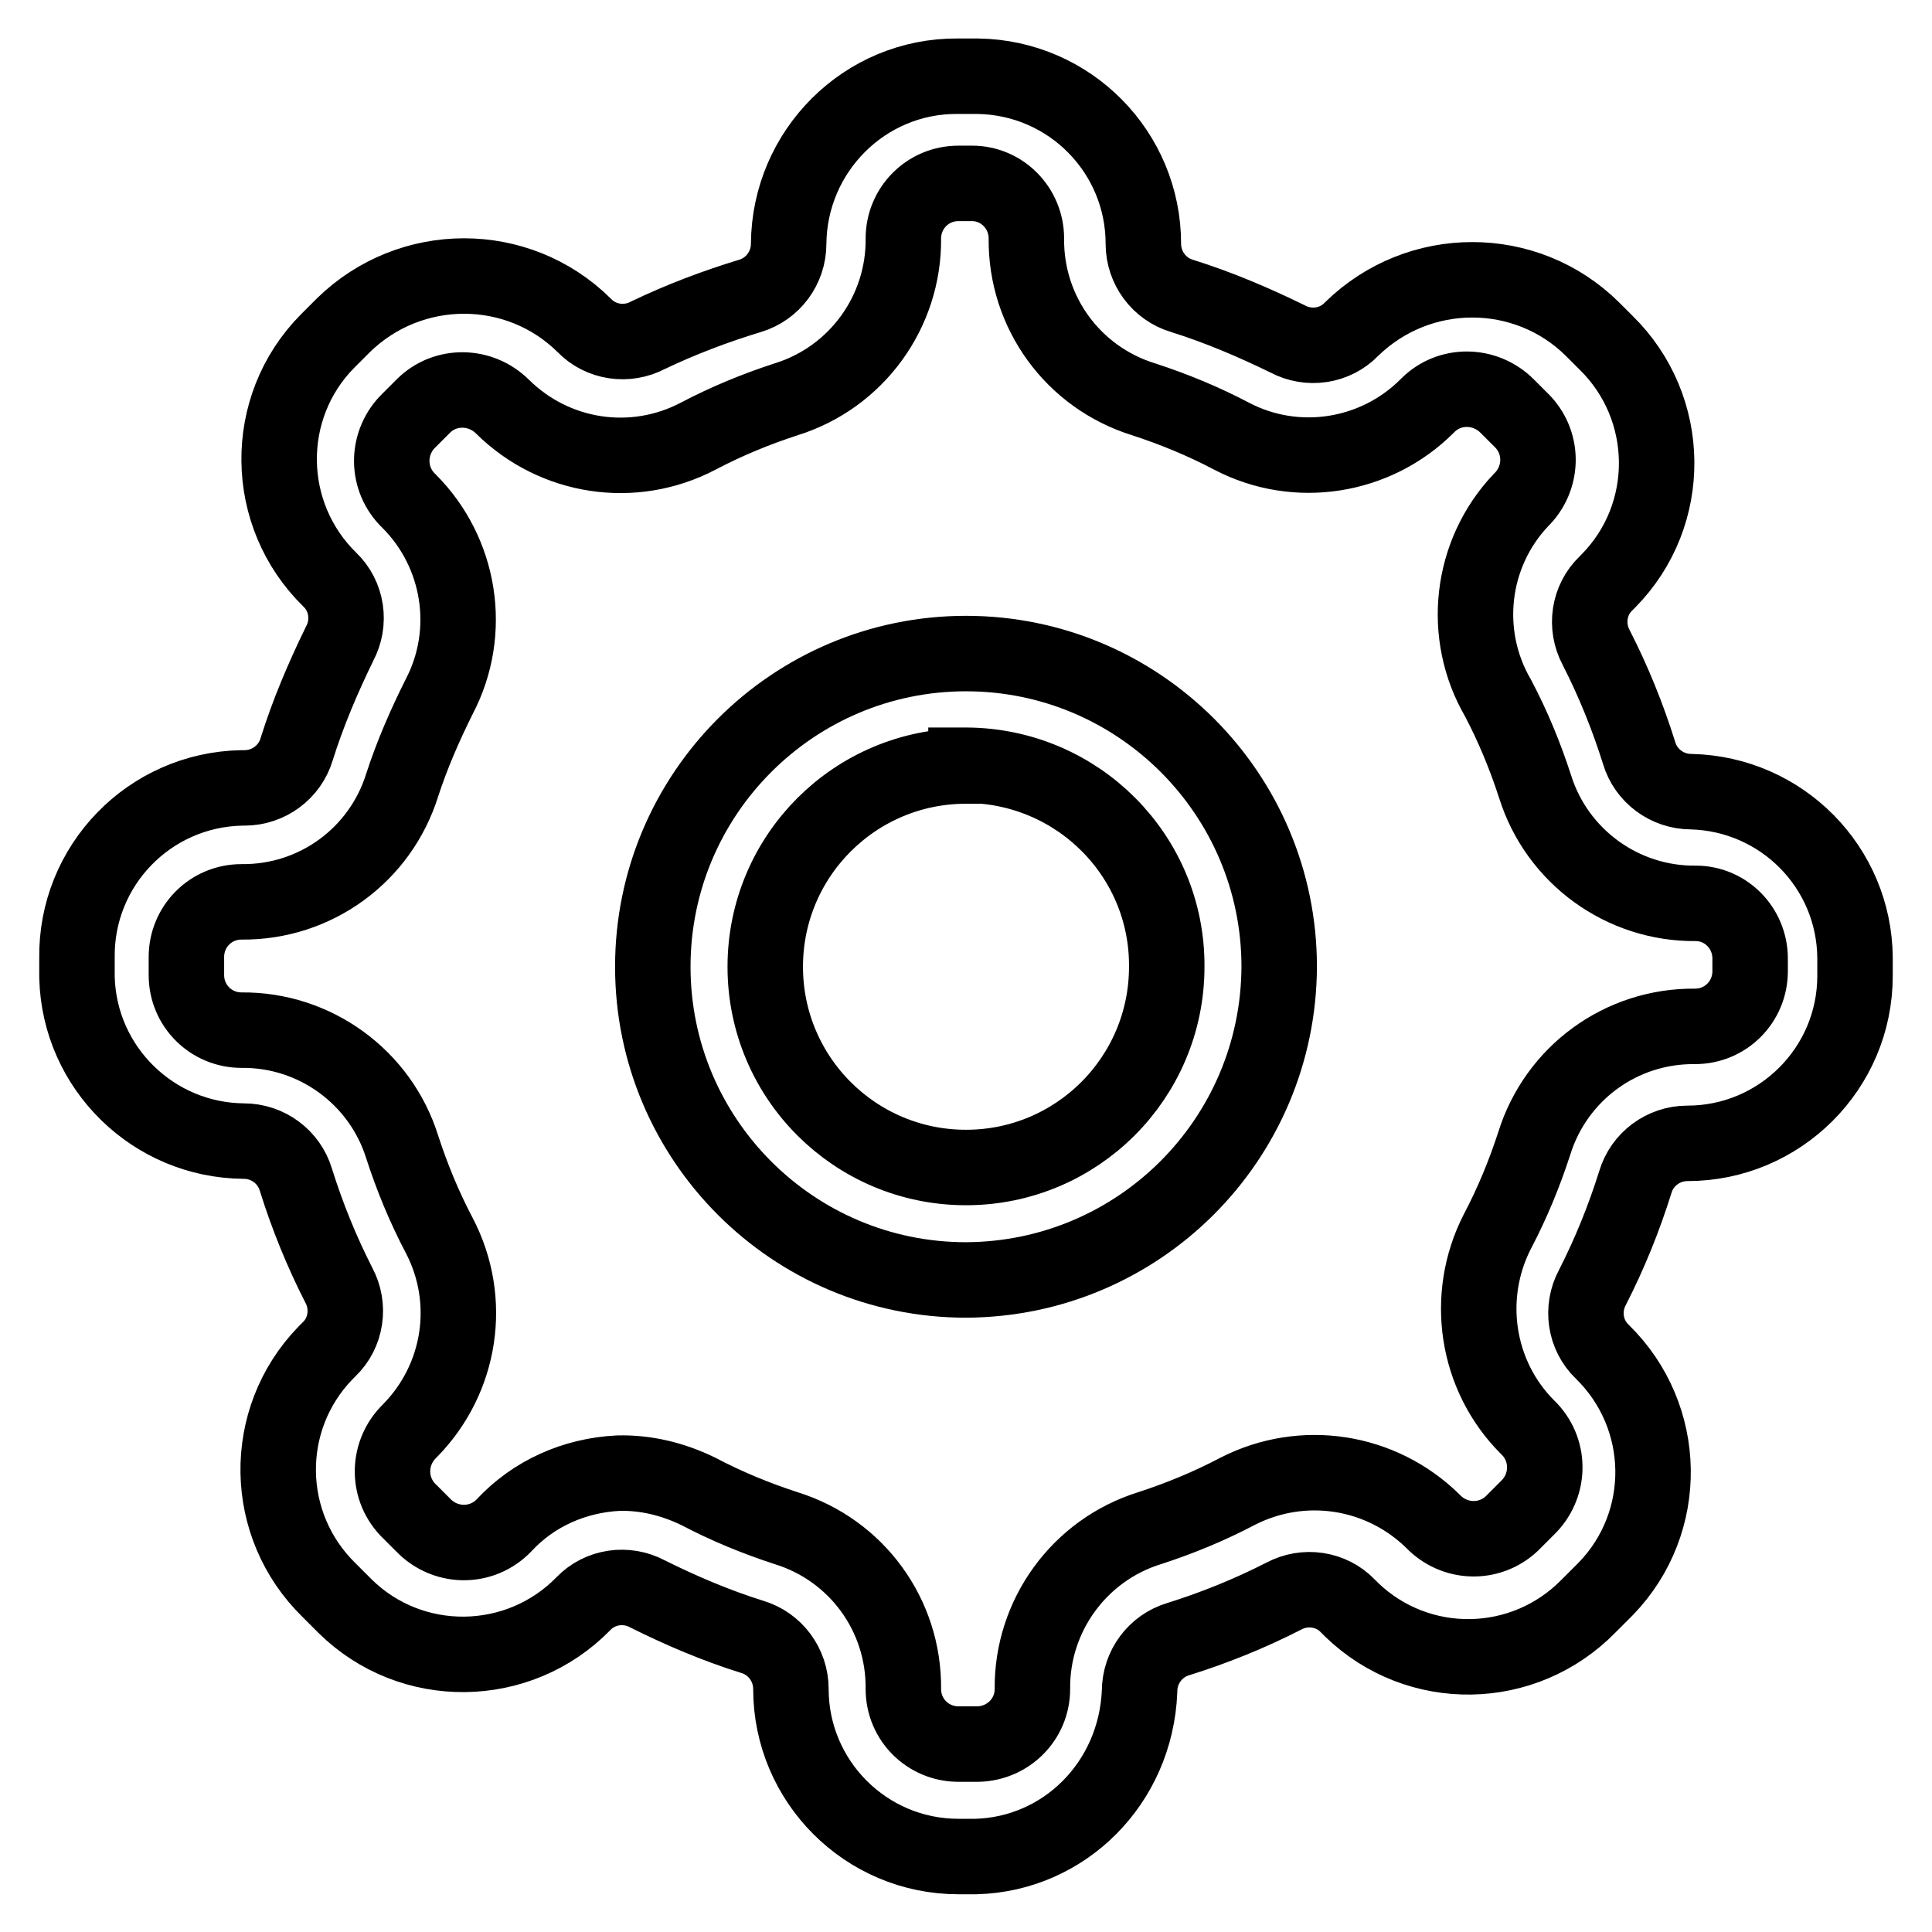 <?xml version="1.0" encoding="utf-8"?>
<!-- Svg Vector Icons : http://www.onlinewebfonts.com/icon -->
<!DOCTYPE svg PUBLIC "-//W3C//DTD SVG 1.1//EN" "http://www.w3.org/Graphics/SVG/1.1/DTD/svg11.dtd">
<svg version="1.1" xmlns="http://www.w3.org/2000/svg" xmlns:xlink="http://www.w3.org/1999/xlink" x="0px" y="0px" viewBox="0 0 256 256" enable-background="new 0 0 256 256" xml:space="preserve">
<g> <path stroke-width="10" fill-opacity="0" stroke="#000000"  d="M129.3,246H127c-12.3,0-22.2-10-22.2-22.2l0,0c0-3.2-2.1-6-5.1-6.9c-4.8-1.5-9.5-3.5-13.9-5.7 c-2.8-1.5-6.3-1-8.5,1.3c-8.6,8.8-22.8,9-31.6,0.3c-0.1-0.1-0.2-0.2-0.3-0.3l-1.8-1.8c-8.8-8.6-9-22.6-0.5-31.4 c0.2-0.2,0.3-0.3,0.5-0.5c2.3-2.2,2.8-5.7,1.3-8.5c-2.3-4.5-4.2-9.2-5.7-14c-0.9-3-3.7-5.1-6.9-5.1c-12-0.1-21.8-9.7-22.1-21.7V127 c-0.2-12.3,9.6-22.4,21.9-22.6c0.1,0,0.2,0,0.3,0c3.2,0,6-2.1,6.9-5.1c1.5-4.8,3.5-9.5,5.7-14c1.5-2.8,1-6.3-1.3-8.5 c-8.8-8.6-9-22.8-0.3-31.6c0.1-0.1,0.2-0.2,0.3-0.3l1.8-1.8c8.9-8.7,23.1-8.7,31.9,0c2.2,2.3,5.7,2.8,8.5,1.3 c4.4-2.1,8.9-3.8,13.5-5.2c3-0.9,5.1-3.7,5.1-6.9c0.1-12.3,10.1-22.3,22.4-22.2c0,0,0.1,0,0.1,0h2.6c12.2,0.2,21.9,10.1,21.9,22.2 c0,3.2,2.1,6,5.1,6.9c4.8,1.5,9.5,3.5,14,5.7c2.8,1.5,6.3,1,8.5-1.3c8.9-8.7,23.1-8.7,31.9,0l1.8,1.8c8.8,8.6,9,22.8,0.3,31.6 c-0.1,0.1-0.2,0.2-0.3,0.3c-2.3,2.2-2.8,5.7-1.3,8.5c2.3,4.5,4.2,9.2,5.7,14c0.9,3,3.7,5.1,6.9,5.1c12,0.3,21.6,10,21.7,22v2.4 c0,12.3-10,22.2-22.2,22.2l0,0c-3.2,0-6,2.1-6.9,5.1c-1.5,4.8-3.4,9.5-5.7,14c-1.5,2.8-1,6.3,1.3,8.5c8.8,8.6,9,22.6,0.5,31.4 c-0.2,0.2-0.3,0.3-0.5,0.5l-1.8,1.8c-8.6,8.8-22.6,9-31.4,0.5c-0.2-0.2-0.3-0.3-0.5-0.5c-2.2-2.3-5.7-2.8-8.5-1.3 c-4.5,2.3-9.2,4.2-14,5.7c-3,0.9-5.1,3.7-5.1,6.9C150.5,236.3,141,245.7,129.3,246L129.3,246z M81.9,195.2 c3.7-0.1,7.3,0.8,10.6,2.4c3.8,2,7.7,3.6,11.7,4.9c9.3,2.9,15.6,11.5,15.5,21.3c0,4.1,3.3,7.3,7.3,7.3l0,0h2.6 c4-0.1,7.2-3.3,7.2-7.3c-0.1-9.7,6.2-18.4,15.5-21.3c4-1.3,7.9-2.9,11.7-4.9c8.6-4.4,19-2.8,25.9,4c2.8,2.9,7.4,3.1,10.4,0.3 c0.1-0.1,0.2-0.2,0.3-0.3l1.8-1.8c2.9-2.8,3.1-7.4,0.3-10.4c-0.1-0.1-0.2-0.2-0.3-0.3c-6.8-6.8-8.4-17.3-4-25.9 c2-3.8,3.6-7.7,4.9-11.7c2.9-9.3,11.5-15.6,21.3-15.5c4.1,0,7.3-3.3,7.3-7.3l0,0V127c0-4-3.2-7.3-7.2-7.3 c-9.7,0.1-18.4-6.2-21.3-15.5c-1.3-4-2.9-7.9-4.9-11.7c-4.9-8.4-3.7-19.1,3-26.2c2.9-2.8,3.1-7.4,0.3-10.4 c-0.1-0.1-0.2-0.2-0.3-0.3l-1.8-1.8c-2.9-2.9-7.6-3-10.5-0.1c0,0-0.1,0.1-0.1,0.1c-6.8,6.8-17.3,8.5-25.9,4 c-3.8-2-7.7-3.6-11.7-4.9c-9.3-2.9-15.6-11.5-15.5-21.3c0-4-3.2-7.3-7.2-7.3H127c-4.1,0-7.3,3.3-7.3,7.3l0,0 c0.1,9.7-6.2,18.4-15.5,21.3c-4,1.3-7.9,2.9-11.7,4.9c-8.6,4.5-19,2.9-25.9-3.9c-2.9-2.9-7.6-3-10.5-0.1c0,0-0.1,0.1-0.1,0.1 l-1.8,1.8c-2.9,2.8-3.1,7.4-0.3,10.4c0.1,0.1,0.2,0.2,0.3,0.3c6.8,6.8,8.5,17.3,4,25.9c-1.9,3.8-3.6,7.7-4.9,11.7 c-2.9,9.3-11.5,15.6-21.3,15.5c-4.1,0-7.3,3.3-7.3,7.3l0,0v2.4c0,4.1,3.3,7.3,7.3,7.3l0,0c9.7-0.1,18.4,6.2,21.3,15.5 c1.3,4,2.9,7.9,4.9,11.7c4.5,8.6,2.9,19-3.9,25.9c-2.9,2.8-3.1,7.4-0.3,10.4c0.1,0.1,0.2,0.2,0.3,0.3l1.8,1.8 c2.8,2.9,7.4,3.1,10.4,0.3c0.1-0.1,0.2-0.2,0.3-0.3C70.7,197.9,76.1,195.5,81.9,195.2z"/> <path stroke-width="10" fill-opacity="0" stroke="#000000"  d="M128,169.6c-22.9,0-41.5-18.6-41.5-41.5c0-22.9,18.6-41.5,41.5-41.5s41.5,18.6,41.5,41.5l0,0 C169.4,151,150.9,169.5,128,169.6z M128,101.5c-14.7,0-26.6,11.9-26.6,26.6s11.9,26.6,26.6,26.6c14.7,0,26.6-11.9,26.6-26.6 c0.1-14.7-11.8-26.6-26.5-26.7c0,0-0.1,0-0.1,0V101.5z"/></g>
</svg>